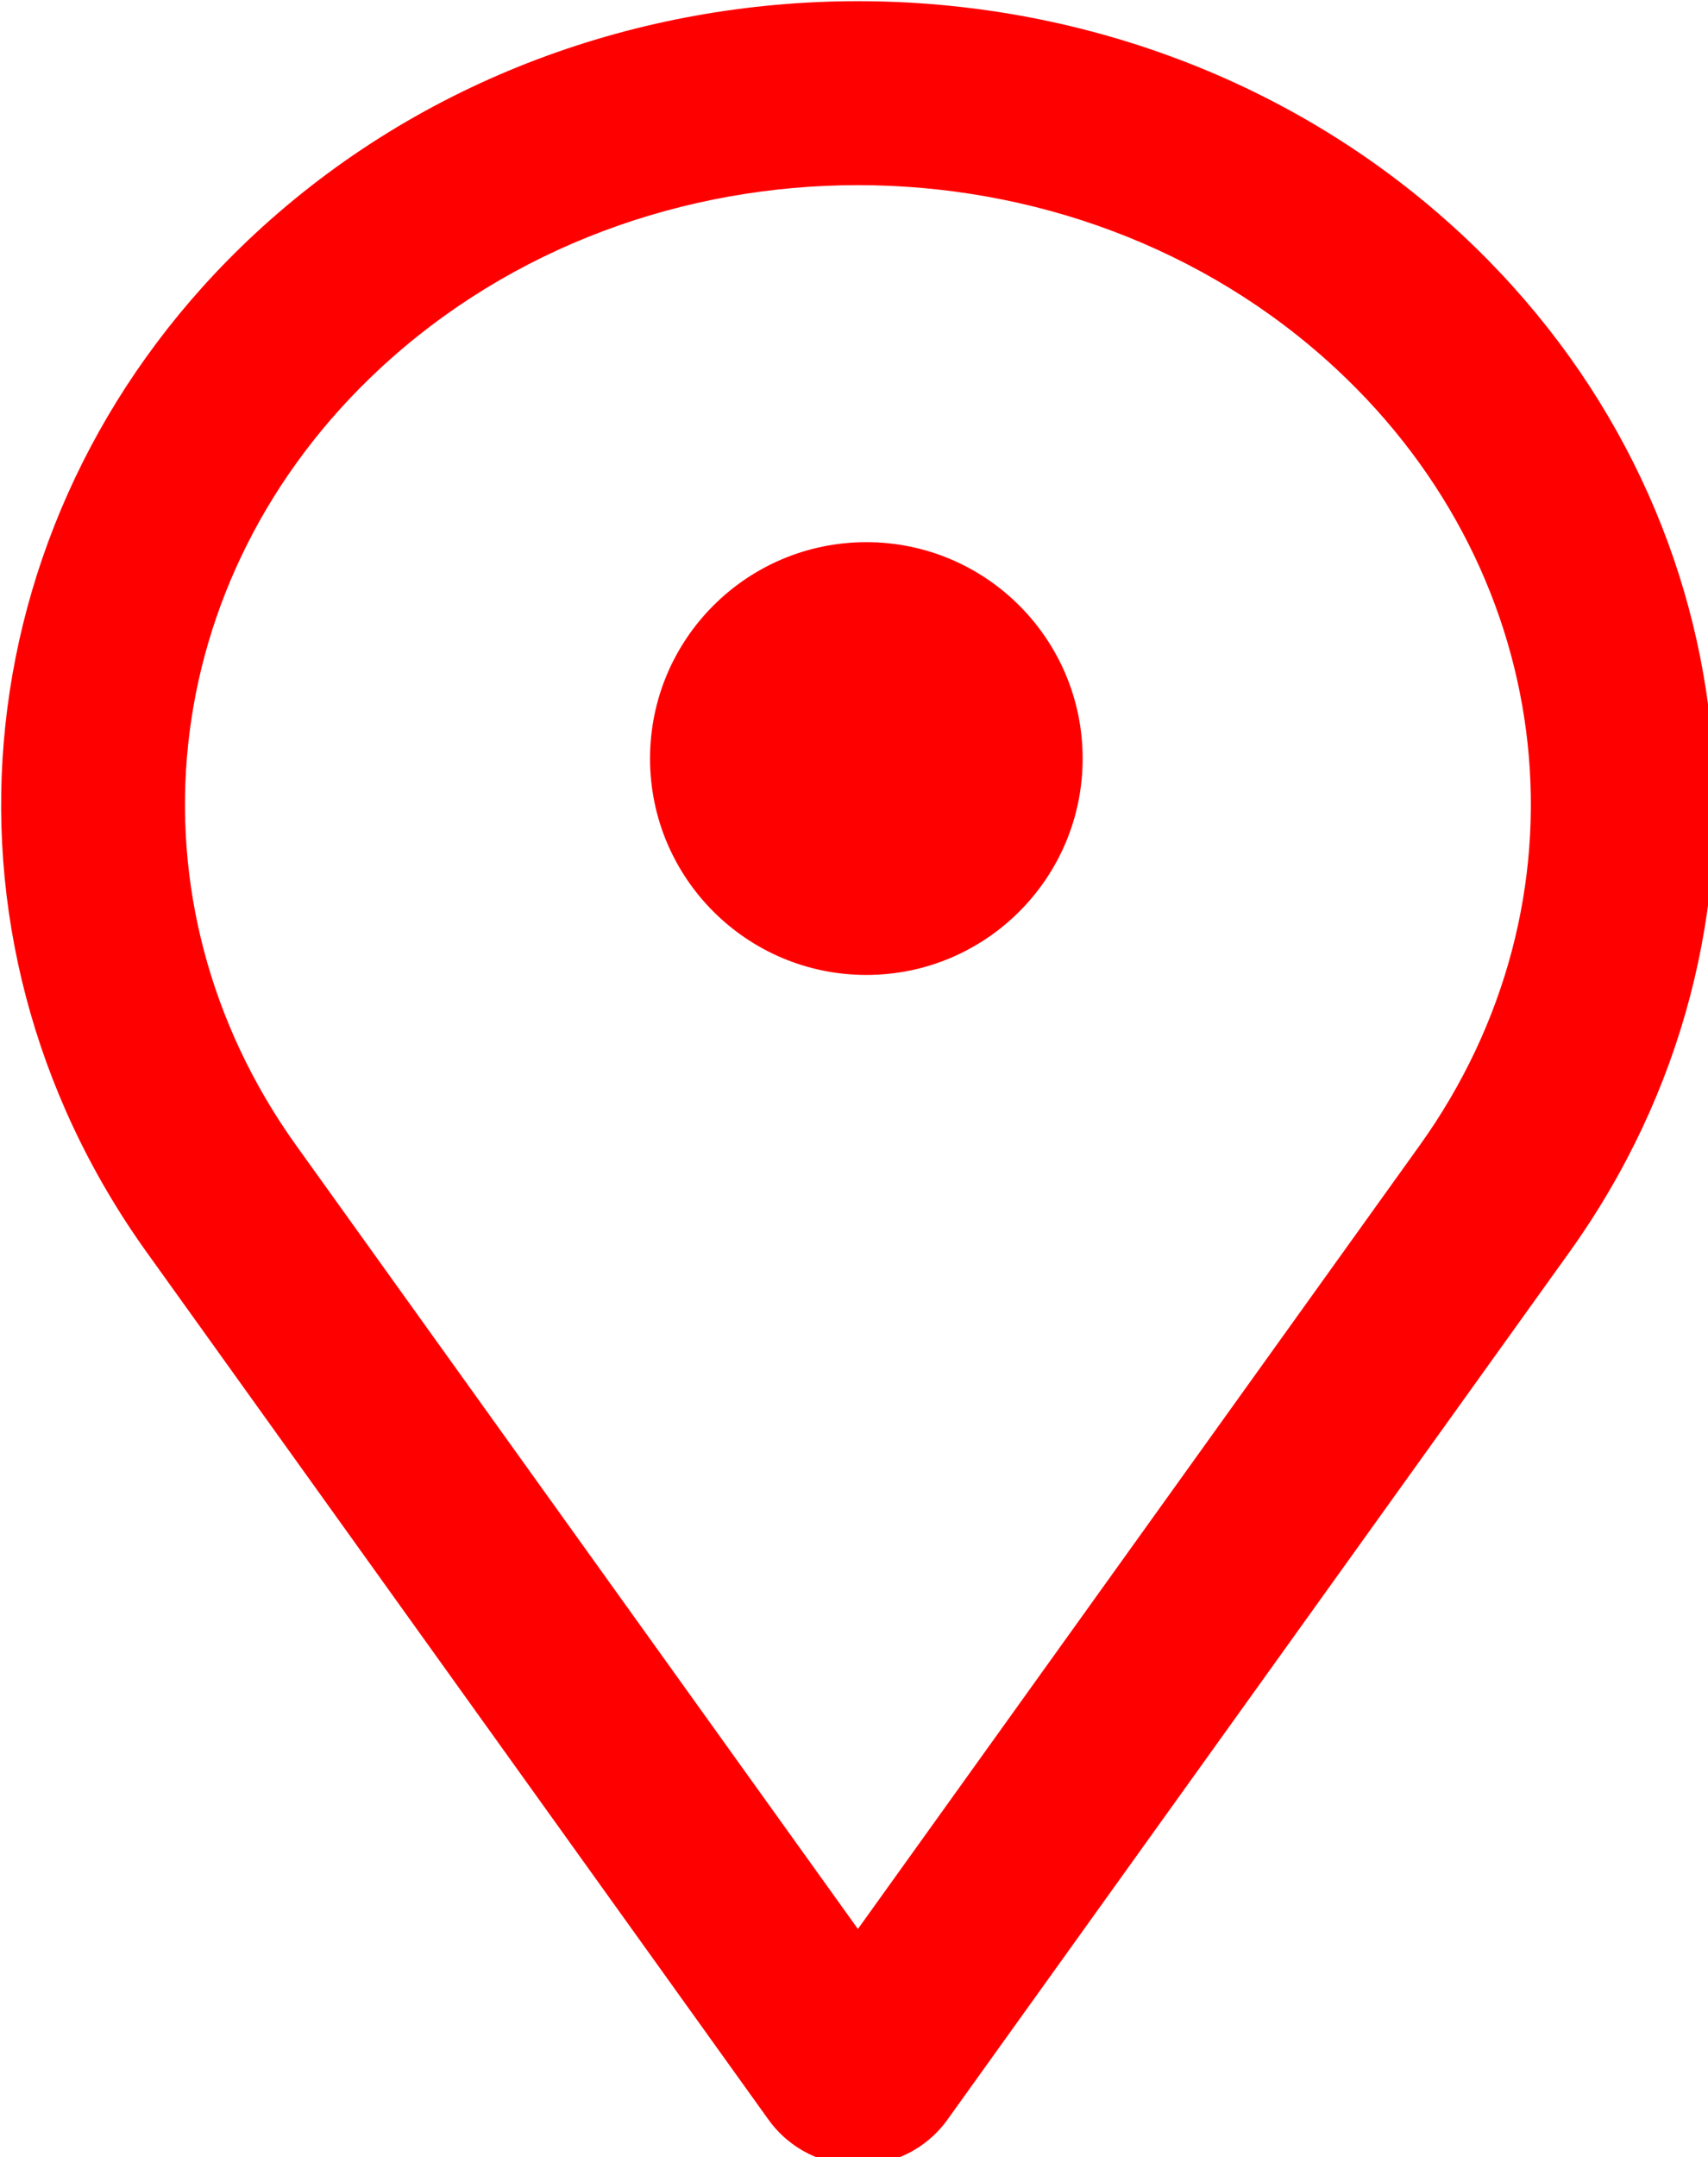 <?xml version="1.0" encoding="UTF-8" standalone="no"?>
<!-- Created with Inkscape (http://www.inkscape.org/) -->

<svg
   width="17.849"
   height="22.533"
   viewBox="0 0 4.723 5.962"
   version="1.1"
   id="svg5"
   inkscape:version="1.3.2 (091e20e, 2023-11-25, custom)"
   sodipodi:docname="endereco.svg"
   xml:space="preserve"
   xmlns:inkscape="http://www.inkscape.org/namespaces/inkscape"
   xmlns:sodipodi="http://sodipodi.sourceforge.net/DTD/sodipodi-0.dtd"
   xmlns:xlink="http://www.w3.org/1999/xlink"
   xmlns="http://www.w3.org/2000/svg"
   xmlns:svg="http://www.w3.org/2000/svg"><sodipodi:namedview
     id="namedview7"
     pagecolor="#ffffff"
     bordercolor="#000000"
     borderopacity="0.25"
     inkscape:showpageshadow="2"
     inkscape:pageopacity="0.0"
     inkscape:pagecheckerboard="0"
     inkscape:deskcolor="#d1d1d1"
     inkscape:document-units="px"
     showgrid="false"
     inkscape:zoom="2.7028661"
     inkscape:cx="31.078121"
     inkscape:cy="47.912104"
     inkscape:window-width="1024"
     inkscape:window-height="705"
     inkscape:window-x="3272"
     inkscape:window-y="-8"
     inkscape:window-maximized="1"
     inkscape:current-layer="layer1"
     showguides="true" /><defs
     id="defs2"><color-profile
       name="sRGB-IEC61966-2.1"
       xlink:href="file:///Windows/system32/spool/drivers/color/sRGB%20Color%20Space%20Profile.icm"
       id="color-profile3" /><style
       id="style17038">.cls-1{fill:none;stroke:#020202;stroke-miterlimit:10;stroke-width:1.91px;}</style><style
       id="style18617">.cls-1{fill:none;stroke:#020202;stroke-miterlimit:10;stroke-width:1.91px;}</style><style
       id="style18881">.cls-1{fill-rule:evenodd;}</style><style
       id="style24453">.cls-1{fill:none;stroke:#020202;stroke-miterlimit:10;stroke-width:1.91px;}</style><style
       id="style27259">.cls-1{fill-rule:evenodd;}</style><color-profile
       name="sRGB-IEC61966-2.1"
       xlink:href="file:///Windows/system32/spool/drivers/color/sRGB%20Color%20Space%20Profile.icm"
       id="color-profile4" /><style
       id="style17038-7">.cls-1{fill:none;stroke:#020202;stroke-miterlimit:10;stroke-width:1.91px;}</style><style
       id="style18617-7">.cls-1{fill:none;stroke:#020202;stroke-miterlimit:10;stroke-width:1.91px;}</style><style
       id="style18881-9">.cls-1{fill-rule:evenodd;}</style><style
       id="style24453-2">.cls-1{fill:none;stroke:#020202;stroke-miterlimit:10;stroke-width:1.91px;}</style><style
       id="style27259-6">.cls-1{fill-rule:evenodd;}</style></defs><g
     inkscape:label="Camada 1"
     inkscape:groupmode="layer"
     id="layer1"
     transform="translate(-16.265,-131.912)"><g
       style="fill:#ff0000;fill-opacity:1"
       id="g13732"
       transform="matrix(3.148,0,0,3.148,16.265,131.912)"><g
         id="g241"
         transform="matrix(0.095,0,0,0.095,-0.284,-0.189)"
         style="fill:#ff0000;fill-opacity:1"><path
           fill-rule="evenodd"
           clip-rule="evenodd"
           d="m 15.344,5.398 c -2.436,-2.264 -6.408,-2.264 -8.844,0 -2.077,1.931 -2.387,4.925 -0.772,7.178 l 5.194,7.242 5.194,-7.242 C 17.731,10.323 17.422,7.329 15.344,5.398 Z M 5.343,4.153 c 3.088,-2.871 8.071,-2.871 11.159,0 2.69,2.501 3.12,6.45 0.996,9.413 l -5.747,8.013 -0.691,-0.495 0.691,0.495 c -0.405,0.564 -1.252,0.564 -1.657,0 l 0.505,-0.362 -0.505,0.362 -5.746,-8.013 C 2.222,10.604 2.653,6.654 5.343,4.153 Z"
           fill="#1C1C1C"
           id="path2442"
           style="fill:#ff0000;fill-opacity:1" /><circle
           cx="11"
           cy="9"
           r="2"
           fill="#1C1C1C"
           id="circle2444"
           style="fill:#ff0000;fill-opacity:1" /></g></g></g><style
     type="text/css"
     id="style19371">.st0{fill-rule:evenodd;clip-rule:evenodd;}</style><style
     type="text/css"
     id="style19371-5">.st0{fill-rule:evenodd;clip-rule:evenodd;}</style></svg>
